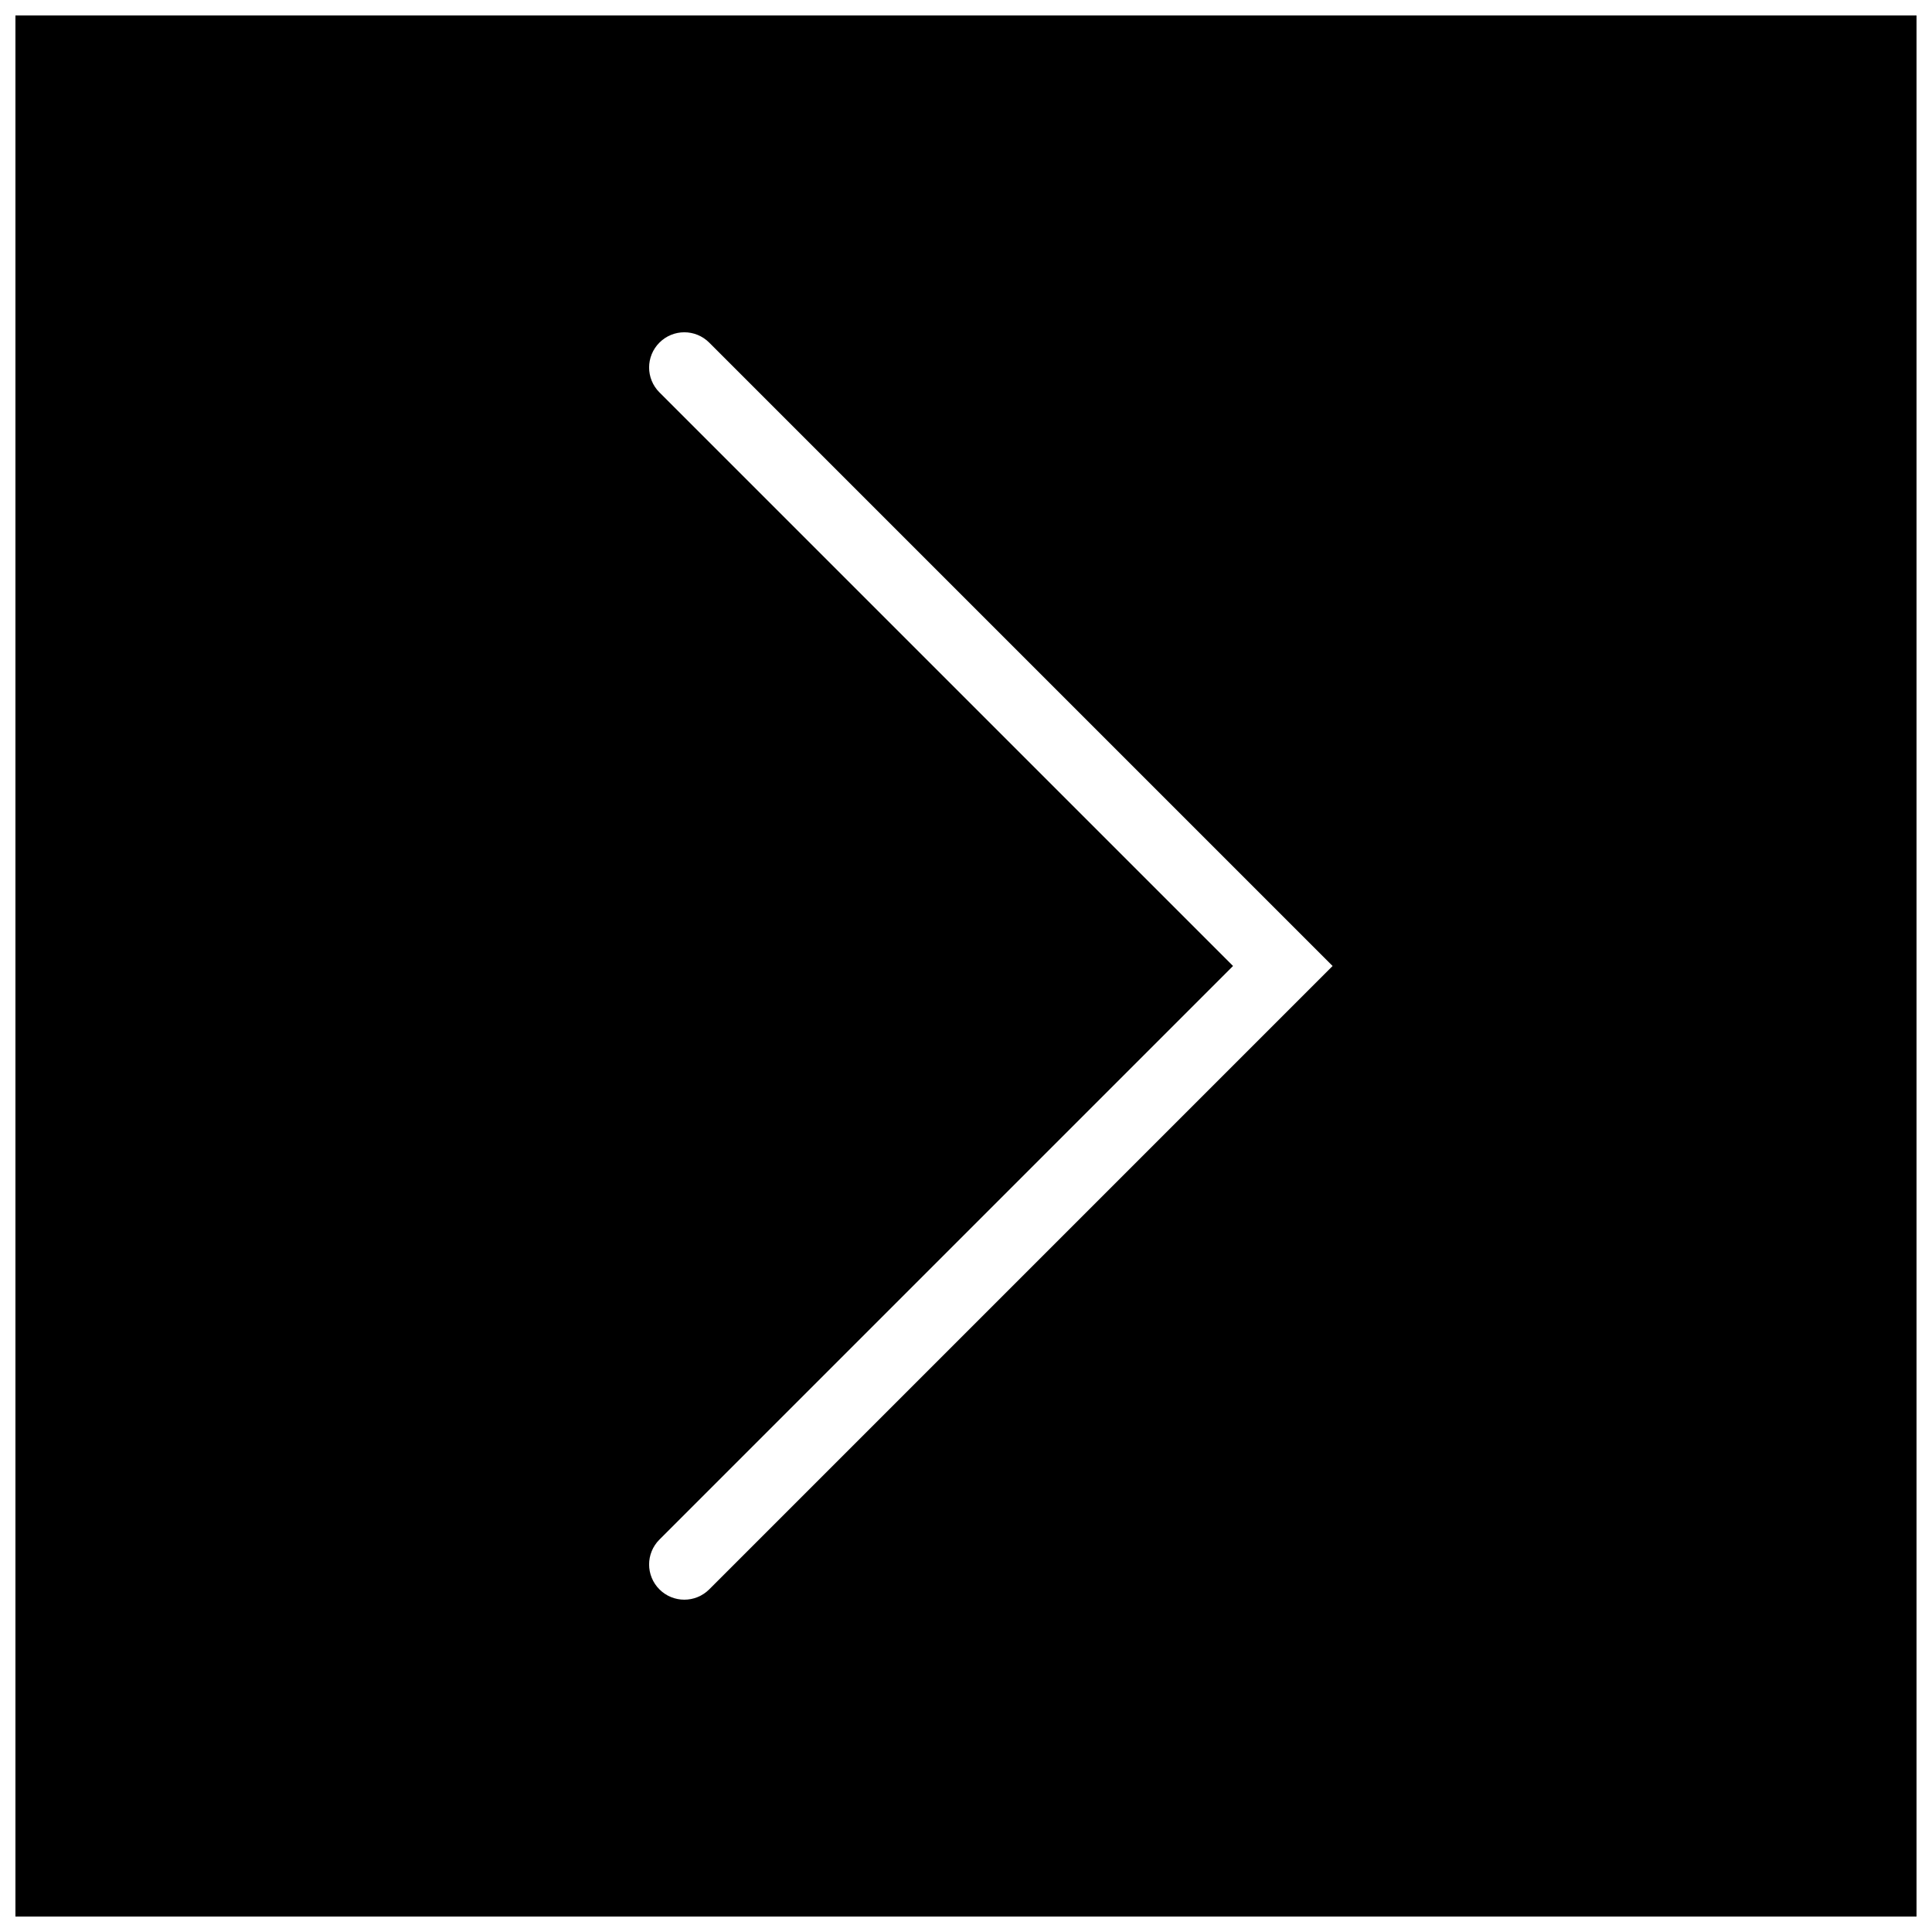 <?xml version="1.0" encoding="UTF-8"?>
<!-- Uploaded to: ICON Repo, www.svgrepo.com, Generator: ICON Repo Mixer Tools -->
<svg width="800px" height="800px" version="1.1" viewBox="144 144 512 512" xmlns="http://www.w3.org/2000/svg">
 <defs>
  <clipPath id="a">
   <path d="m148.09 148.09h503.81v503.81h-503.81z"/>
  </clipPath>
 </defs>
 <g clip-path="url(#a)">
  <path d="m148.09 651.9h503.81v-503.81h-503.81zm183.86-86.699c-1.82 1.816-4.207 2.731-6.598 2.731-2.387 0-4.777-0.914-6.594-2.731-3.648-3.648-3.648-9.555 0-13.195l152.01-152.01-152.01-152.01c-3.648-3.648-3.648-9.543 0-13.191 3.644-3.648 9.543-3.648 13.191 0l165.2 165.2z" fill-rule="evenodd"/>
 </g>
</svg>